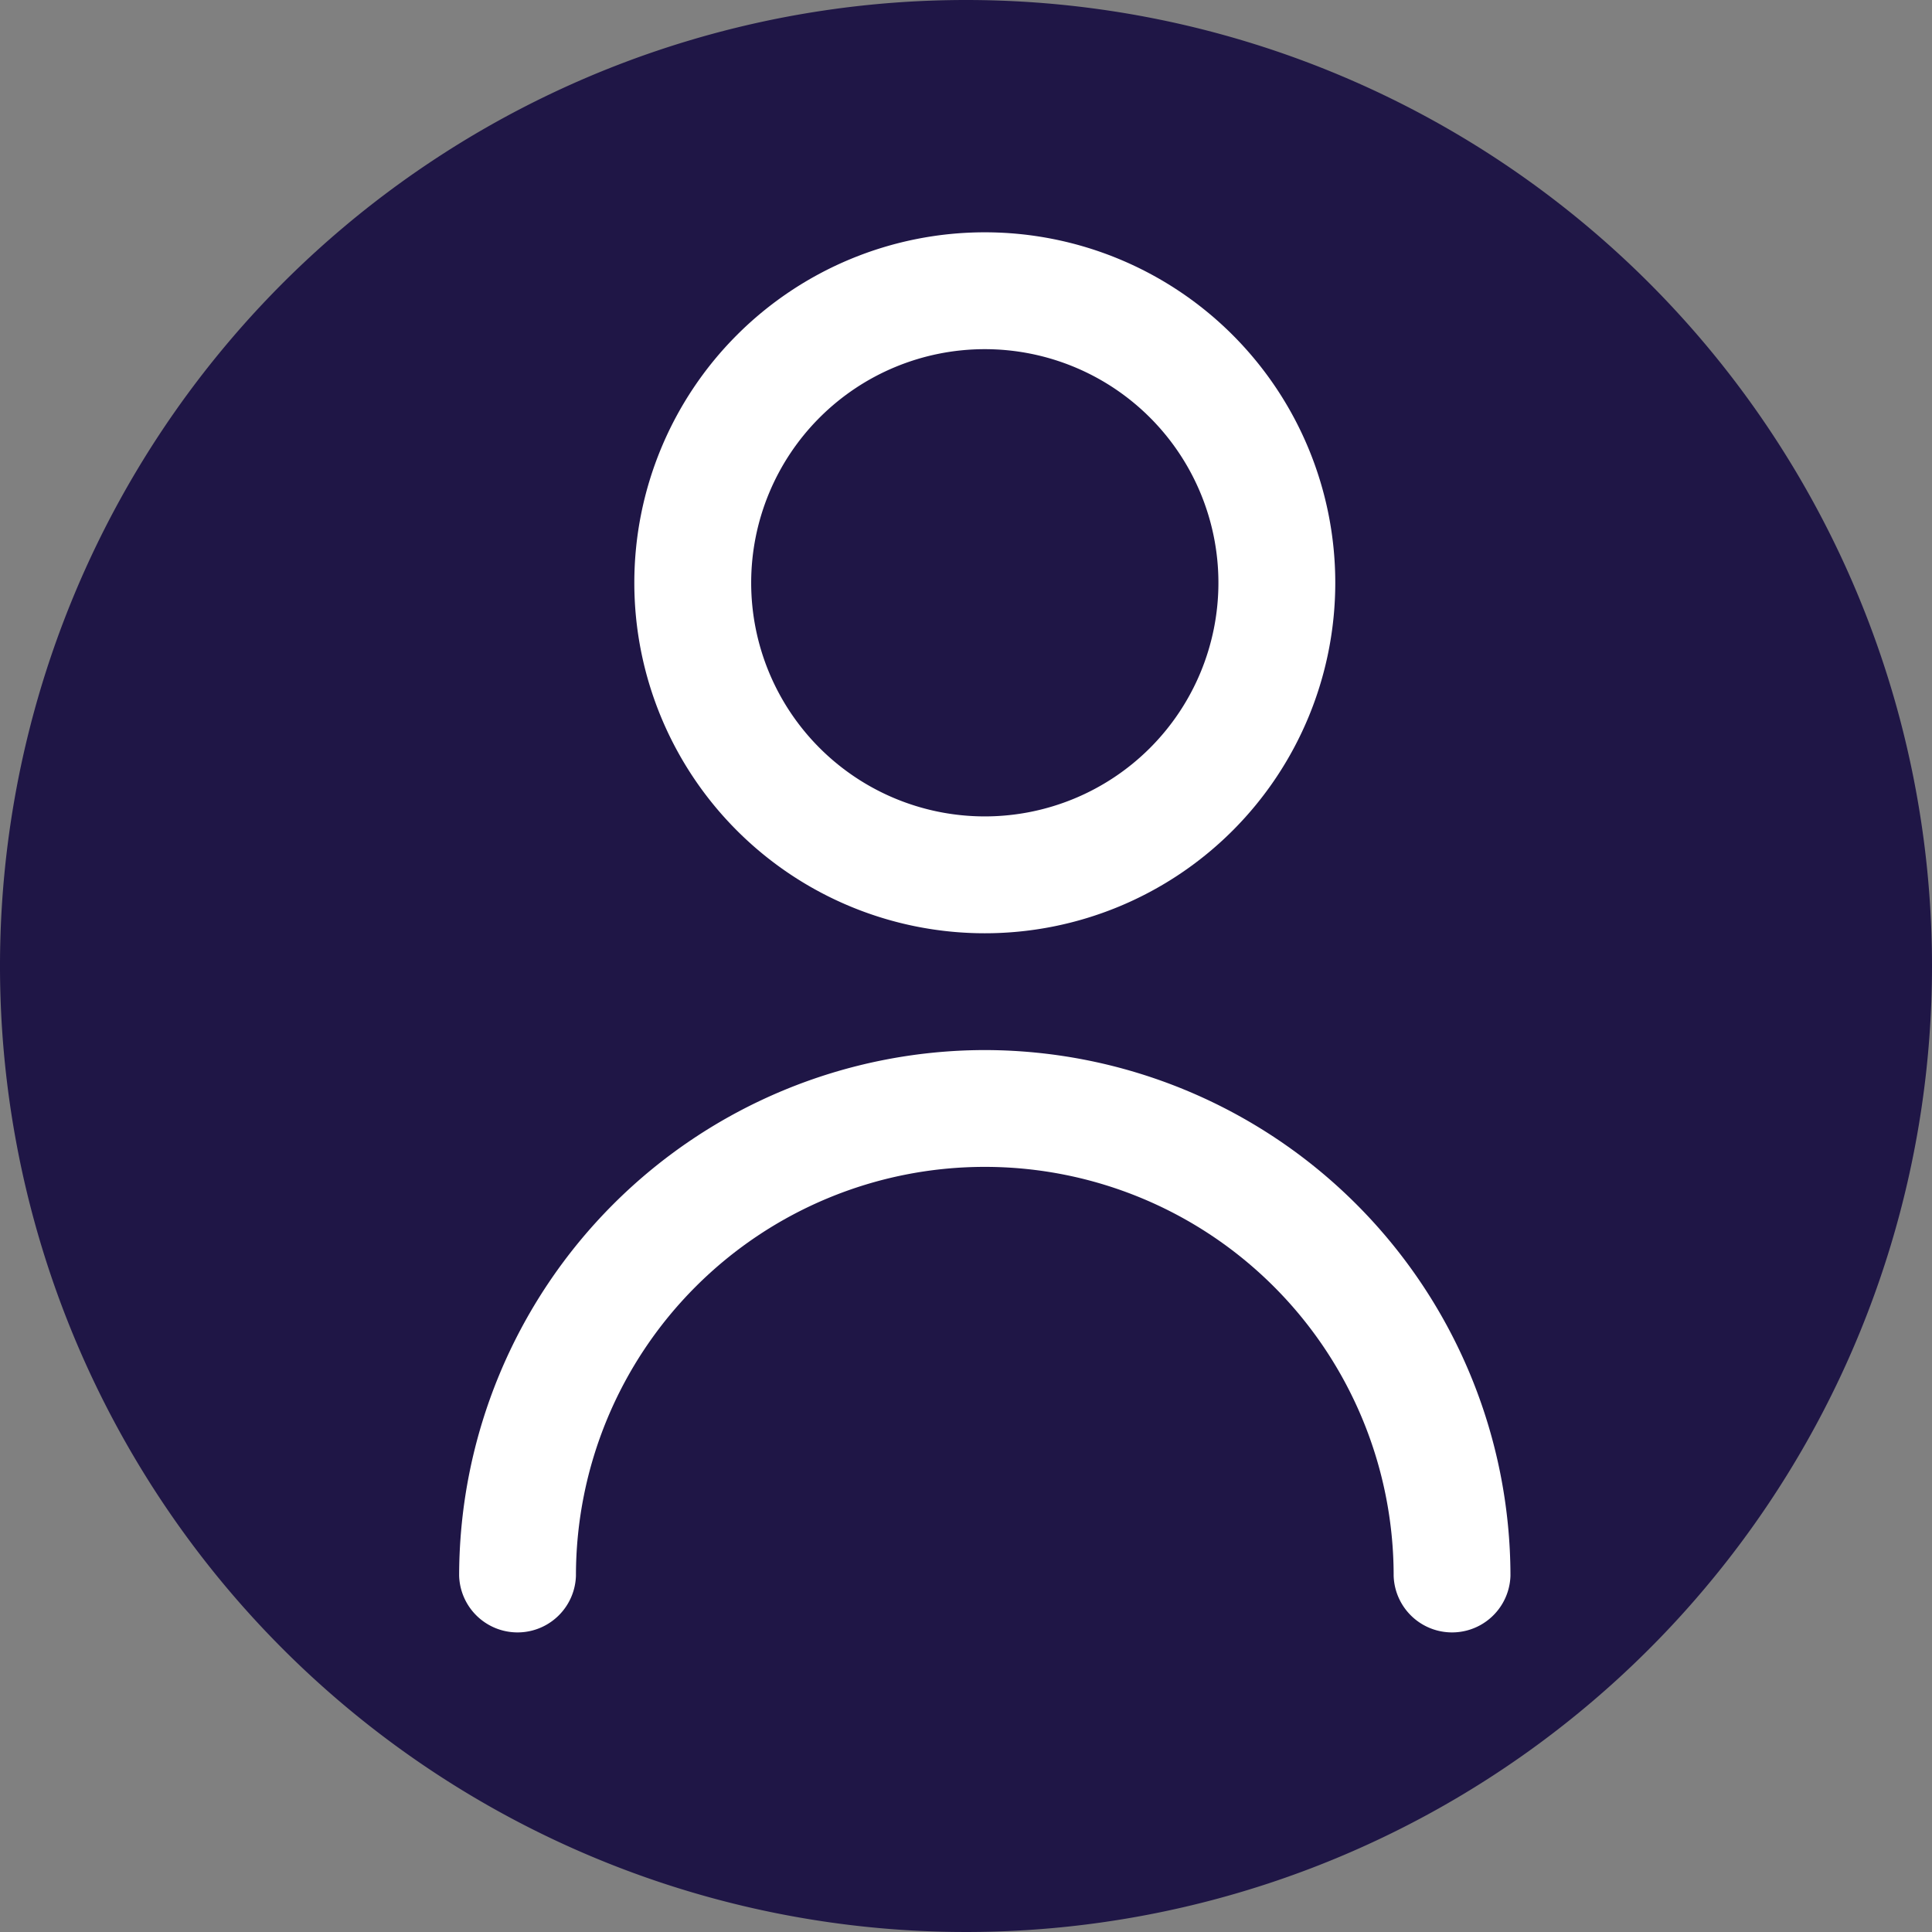 <svg xmlns="http://www.w3.org/2000/svg" width="37" height="37" viewBox="0 0 37 37">
    <rect x="0" y="0" width="37" height="37" fill="#808080" stroke="none"/>
    <defs>
        <clipPath id="ppeiy4cvra">
            <path data-name="Rectangle 37" style="fill:none" d="M0 0h37v37H0z"/>
        </clipPath>
    </defs>
    <g data-name="Objeto inteligente vectorial">
        <g data-name="Group 57" style="clip-path:url(#ppeiy4cvra)">
            <path data-name="Path 33" d="M37 18.5A18.5 18.5 0 1 1 18.5 0 18.5 18.5 0 0 1 37 18.5" style="fill:#1f1646"/>
            <path data-name="Path 34" d="M18.86 17.873a6.712 6.712 0 1 0-6.712-6.712 6.712 6.712 0 0 0 6.712 6.712m0-11.186a4.474 4.474 0 1 1-4.474 4.474 4.474 4.474 0 0 1 4.474-4.474" style="fill:#fff"/>
            <path data-name="Path 35" d="M18.86 20.11A10.079 10.079 0 0 0 8.793 30.177a1.119 1.119 0 0 0 2.237 0 7.83 7.83 0 1 1 15.66 0 1.119 1.119 0 0 0 2.237 0A10.079 10.079 0 0 0 18.86 20.11" style="fill:#fff"/>
        </g>
    </g>
</svg>
